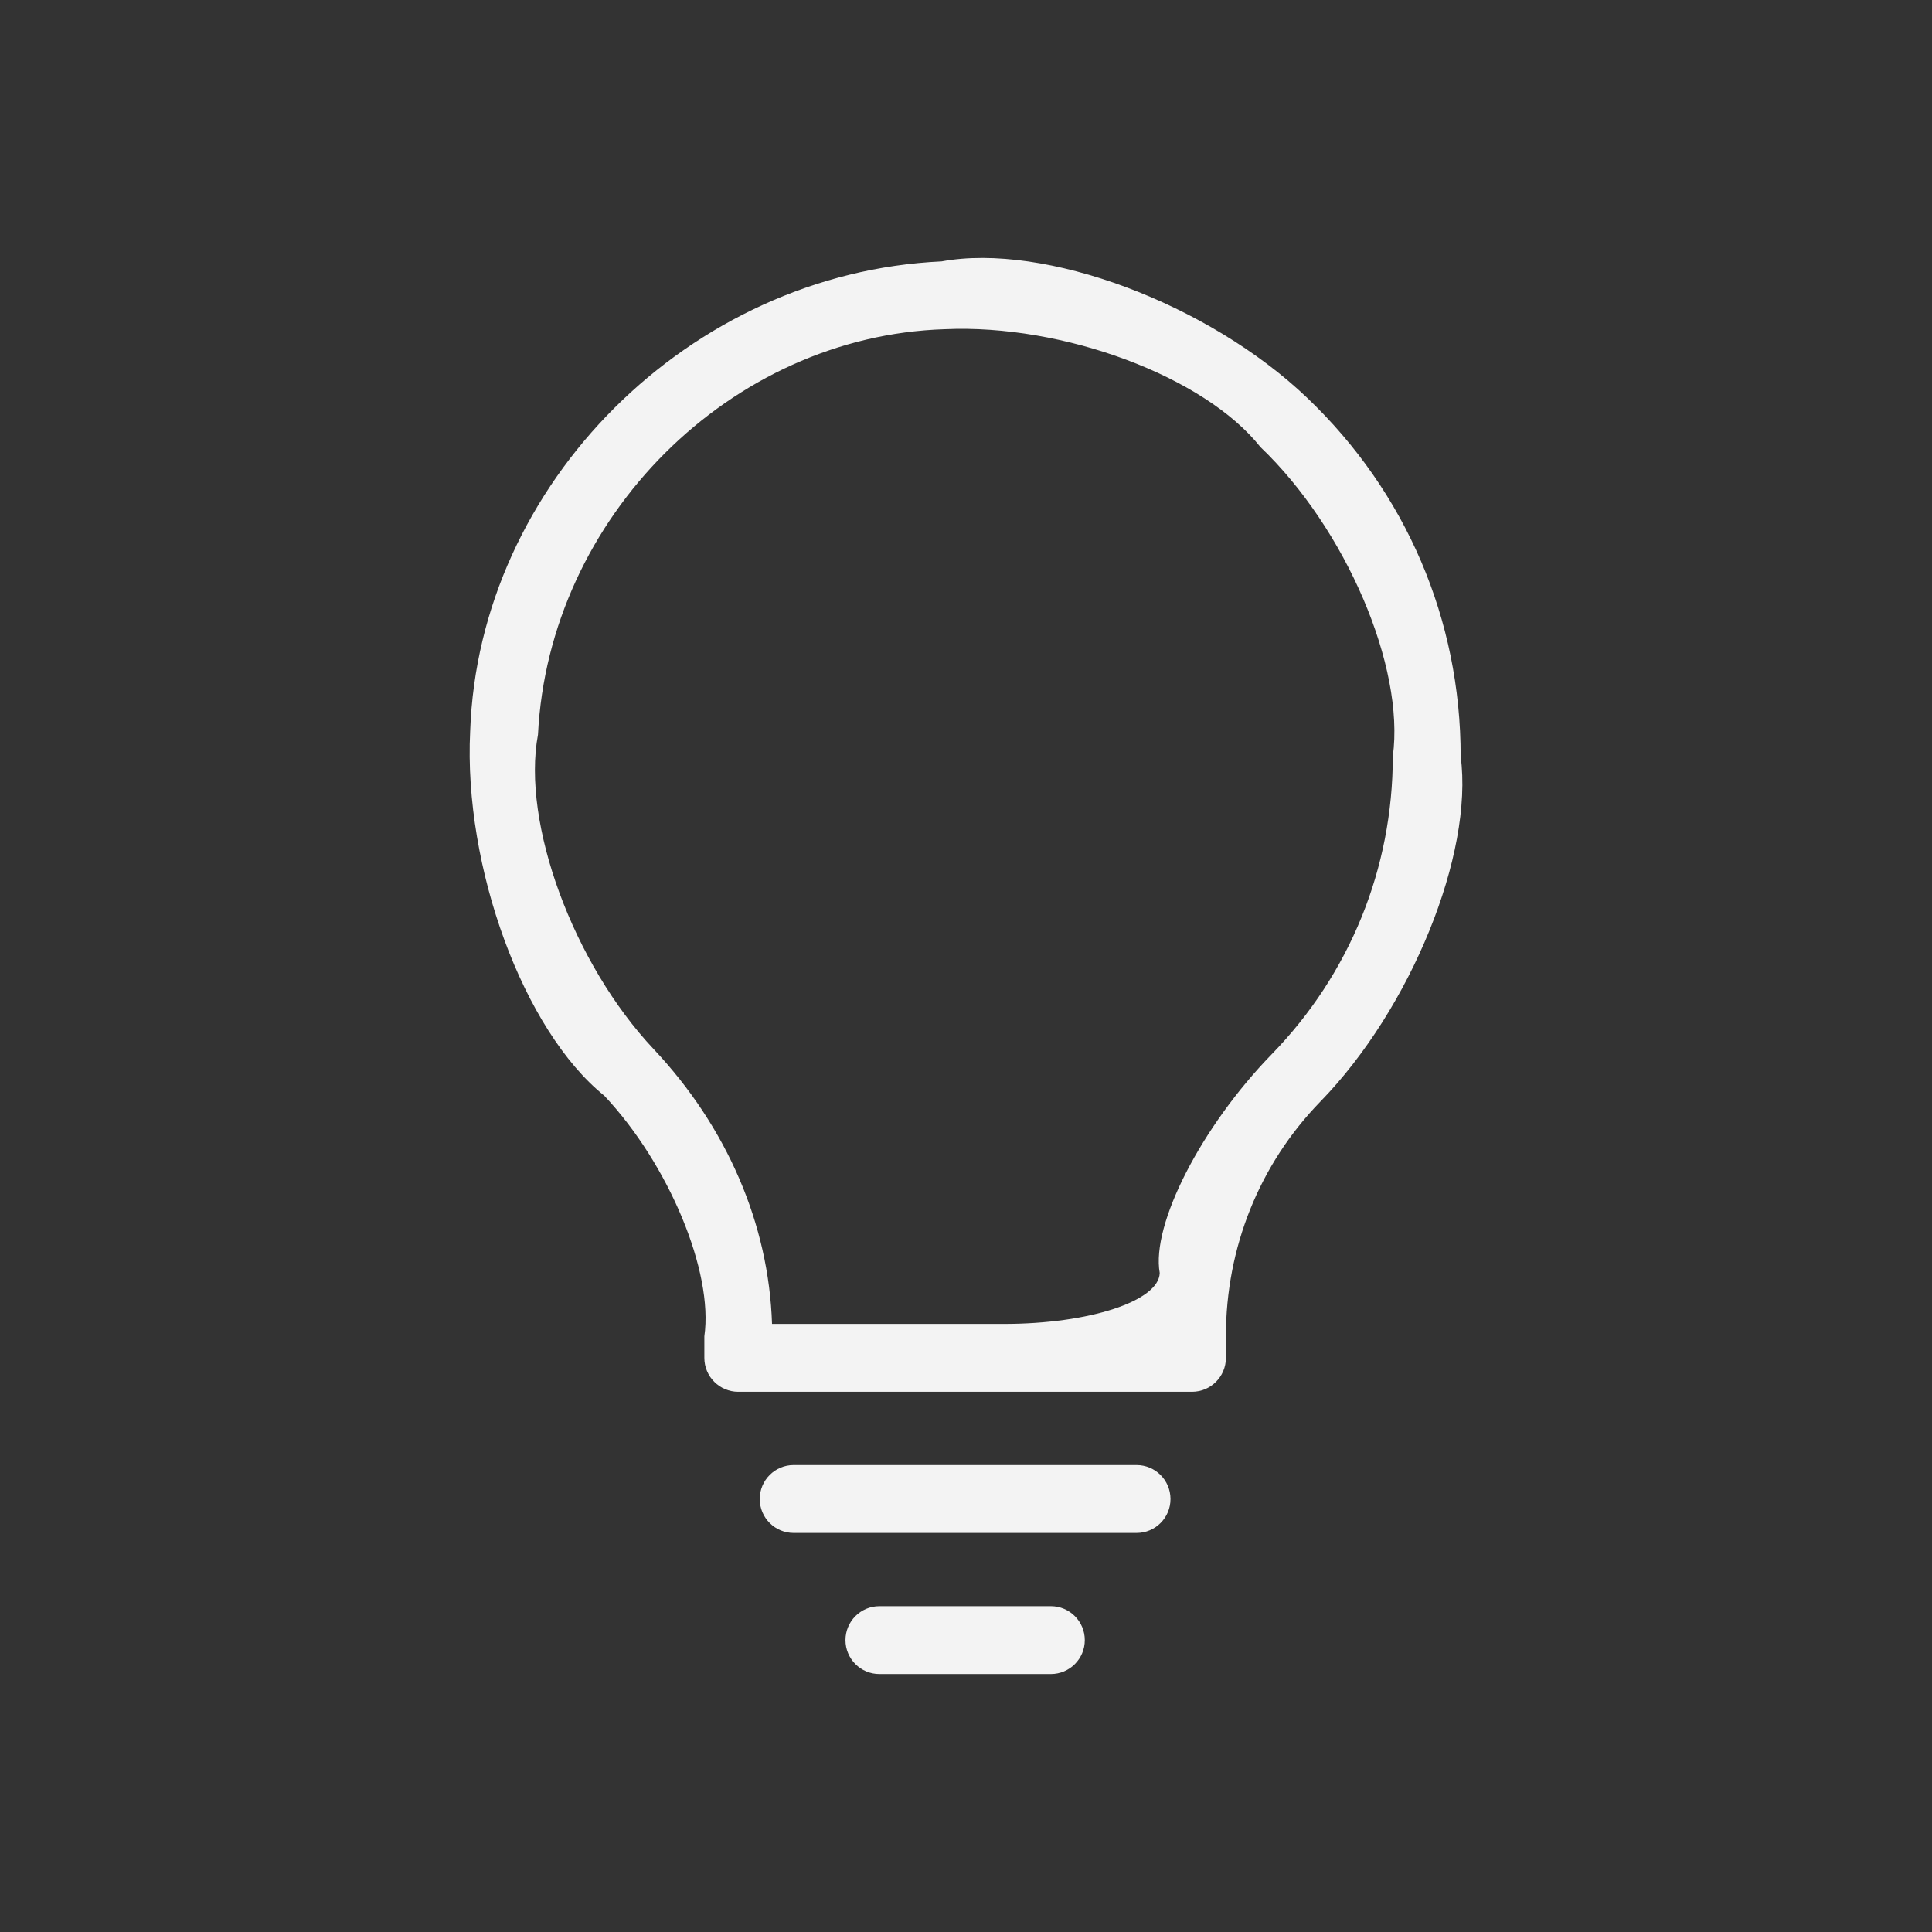 <?xml version="1.0" encoding="utf-8"?>
<!-- Generator: Adobe Illustrator 16.0.0, SVG Export Plug-In . SVG Version: 6.00 Build 0)  -->
<!DOCTYPE svg PUBLIC "-//W3C//DTD SVG 1.1//EN" "http://www.w3.org/Graphics/SVG/1.1/DTD/svg11.dtd">
<svg version="1.1" id="Camada_1" xmlns="http://www.w3.org/2000/svg" xmlns:xlink="http://www.w3.org/1999/xlink" x="0px" y="0px"
	 width="70px" height="70px" viewBox="0 0 70 70" enable-background="new 0 0 70 70" xml:space="preserve">
<rect x="0" y="0" width="70" height="70" fill="#333333" stroke="none"/>
<g>
	<defs>
		<rect id="SVGID_1_" x="621" y="-2322.903" width="1920" height="4915.468"/>
	</defs>
	<clipPath id="SVGID_2_">
		<use xlink:href="#SVGID_1_"  overflow="visible"/>
	</clipPath>
</g>
<g>
	<path fill="#F3F3F3" d="M27.972,47.968h8.404c3.086,0,5.613-0.826,5.643-1.845c-0.314-1.751,1.504-5.3,4.059-7.927
		c2.829-2.906,4.386-6.737,4.386-10.79c0.444-3.237-1.704-8.256-4.797-11.209c-2.025-2.555-7.146-4.466-11.439-4.269
		c-7.748,0.24-14.346,6.817-14.736,14.688c-0.599,3.201,1.278,8.303,4.192,11.396C26.342,40.838,27.855,44.357,27.972,47.968
		 M43.188,50.427H26.749c-0.679,0-1.229-0.551-1.229-1.229v-0.782c0.336-2.332-1.288-6.234-3.626-8.717
		c-2.927-2.363-5.102-8.274-4.859-13.204c0.308-8.979,7.955-16.602,17.08-17.024c3.736-0.687,9.669,1.528,13.25,4.947
		c3.584,3.422,5.558,8.035,5.558,12.988c0.471,3.54-1.804,9.138-5.082,12.505c-2.207,2.268-3.424,5.287-3.424,8.498v0.789
		C44.417,49.876,43.867,50.427,43.188,50.427"/>
	<path fill="#F3F3F3" d="M41.18,55.541H28.756c-0.679,0-1.229-0.551-1.229-1.229c0-0.681,0.55-1.23,1.229-1.23H41.18
		c0.679,0,1.229,0.55,1.229,1.23C42.41,54.99,41.86,55.541,41.18,55.541"/>
	<path fill="#F3F3F3" d="M38.074,60.654h-6.211c-0.68,0-1.23-0.551-1.23-1.229c0-0.679,0.55-1.23,1.23-1.23h6.211
		c0.679,0,1.23,0.551,1.23,1.23S38.753,60.654,38.074,60.654"/>
</g>
</svg>
